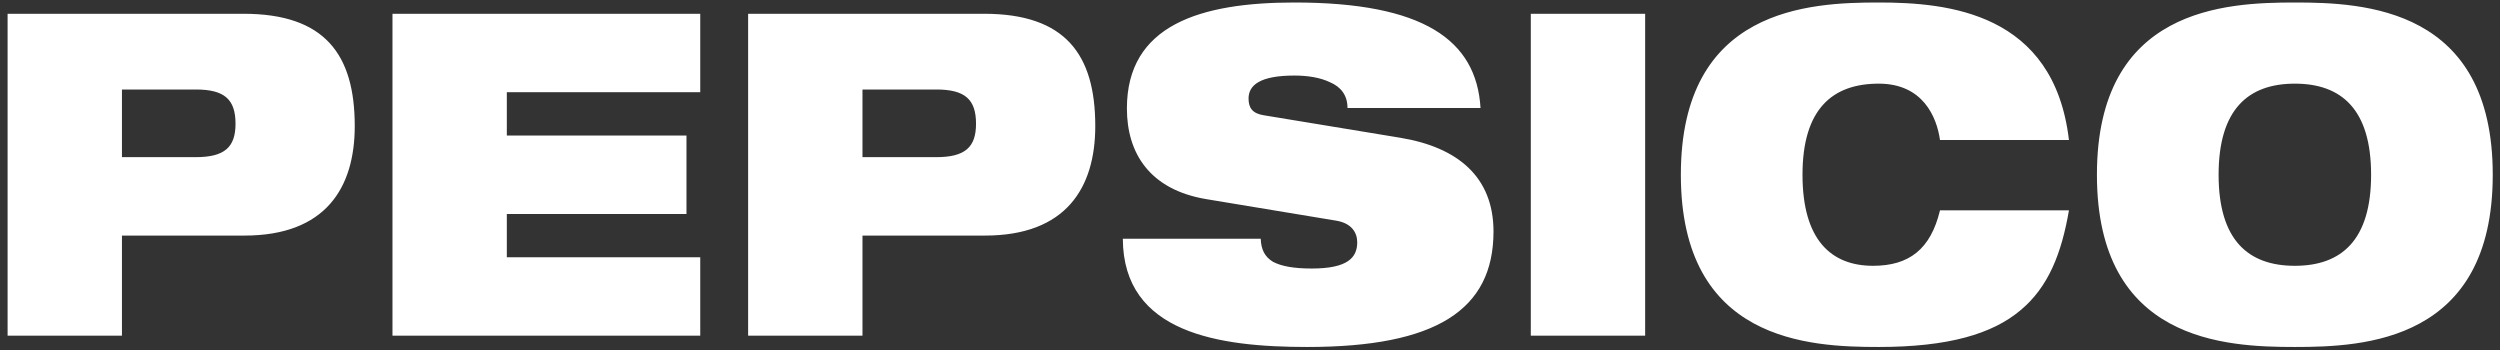 <?xml version="1.0" encoding="UTF-8"?>
<svg width="100px" height="14px" viewBox="0 0 100 14" version="1.1" xmlns="http://www.w3.org/2000/svg" xmlns:xlink="http://www.w3.org/1999/xlink">
    <rect x="0" y="0" width="100" height="14" fill="#333333" stroke="none"/>
    <title>pepsico</title>
    <g id="Page-1" stroke="none" stroke-width="1" fill="none" fill-rule="evenodd">
        <g id="pepsico" fill="#FFFFFF" fill-rule="nonzero">
            <path d="M51.775,0.1 C48.013,0.1 45.076,1.001 45.076,4.338 C45.076,6.141 46,7.584 48.238,7.963 L53.463,8.829 C54.078,8.937 54.289,9.316 54.289,9.694 C54.289,10.308 53.899,10.741 52.472,10.741 C51.758,10.741 51.255,10.651 50.916,10.47 C50.591,10.271 50.444,9.983 50.429,9.55 L44.913,9.55 C44.929,13.338 48.774,13.879 52.294,13.879 C57.437,13.879 59.74,12.4 59.74,9.261 C59.74,7.079 58.312,5.889 56.009,5.51 L50.542,4.609 C50.088,4.537 49.942,4.302 49.942,3.941 C49.942,3.4 50.413,3.022 51.775,3.022 C52.279,3.022 52.797,3.094 53.203,3.291 C53.624,3.472 53.9,3.797 53.9,4.32 L59.221,4.32 C59.058,1.596 56.933,0.1 51.775,0.1 Z M75.15,0.1 C72.377,0.1 67.234,0.317 67.234,6.99 C67.234,13.662 72.377,13.879 75.15,13.879 C77.94,13.879 79.693,13.356 80.811,12.418 C81.947,11.48 82.466,10.11 82.758,8.414 L82.758,8.414 L77.6,8.414 C77.227,9.965 76.367,10.632 74.923,10.632 C73.252,10.632 72.1,9.605 72.1,6.989 C72.1,4.374 73.284,3.346 75.15,3.346 C76.918,3.346 77.47,4.68 77.6,5.601 L82.758,5.601 C82.158,0.496 77.907,0.1 75.15,0.1 L75.15,0.1 Z M91.794,0.1 C89.019,0.1 83.877,0.316 83.877,6.99 C83.877,13.662 89.019,13.879 91.794,13.879 C94.568,13.879 99.71,13.662 99.71,6.99 C99.71,0.317 94.568,0.1 91.794,0.1 Z M0.304,0.551 L0.304,13.428 L4.878,13.428 L4.878,9.423 L9.778,9.423 C13.022,9.423 14.19,7.513 14.19,5.042 C14.19,2.174 12.989,0.551 9.745,0.551 L0.304,0.551 Z M15.699,0.551 L15.699,13.428 L28.01,13.428 L28.01,10.29 L20.273,10.29 L20.273,8.559 L27.459,8.559 L27.459,5.42 L20.273,5.42 L20.273,3.688 L28.01,3.688 L28.01,0.551 L15.699,0.551 Z M29.925,0.551 L29.925,13.428 L34.499,13.428 L34.499,9.423 L39.398,9.423 C42.642,9.423 43.811,7.513 43.811,5.042 C43.811,2.174 42.61,0.551 39.365,0.551 L29.925,0.551 Z M61.232,0.551 L61.232,13.428 L65.806,13.428 L65.806,0.551 L61.232,0.551 Z M91.794,3.346 C93.659,3.346 94.844,4.374 94.844,6.99 C94.844,9.605 93.659,10.632 91.794,10.632 C89.928,10.632 88.744,9.605 88.744,6.99 C88.744,4.374 89.928,3.346 91.794,3.346 Z M4.878,3.58 L7.831,3.58 C8.983,3.58 9.421,3.977 9.421,4.951 C9.421,5.889 8.982,6.286 7.831,6.286 L4.878,6.286 L4.878,3.58 Z M34.499,3.58 L37.451,3.58 C38.603,3.58 39.041,3.977 39.041,4.951 C39.041,5.889 38.603,6.286 37.451,6.286 L34.499,6.286 L34.499,3.58 Z" id="path2-0-5"></path>
        </g>
    </g>
</svg>
